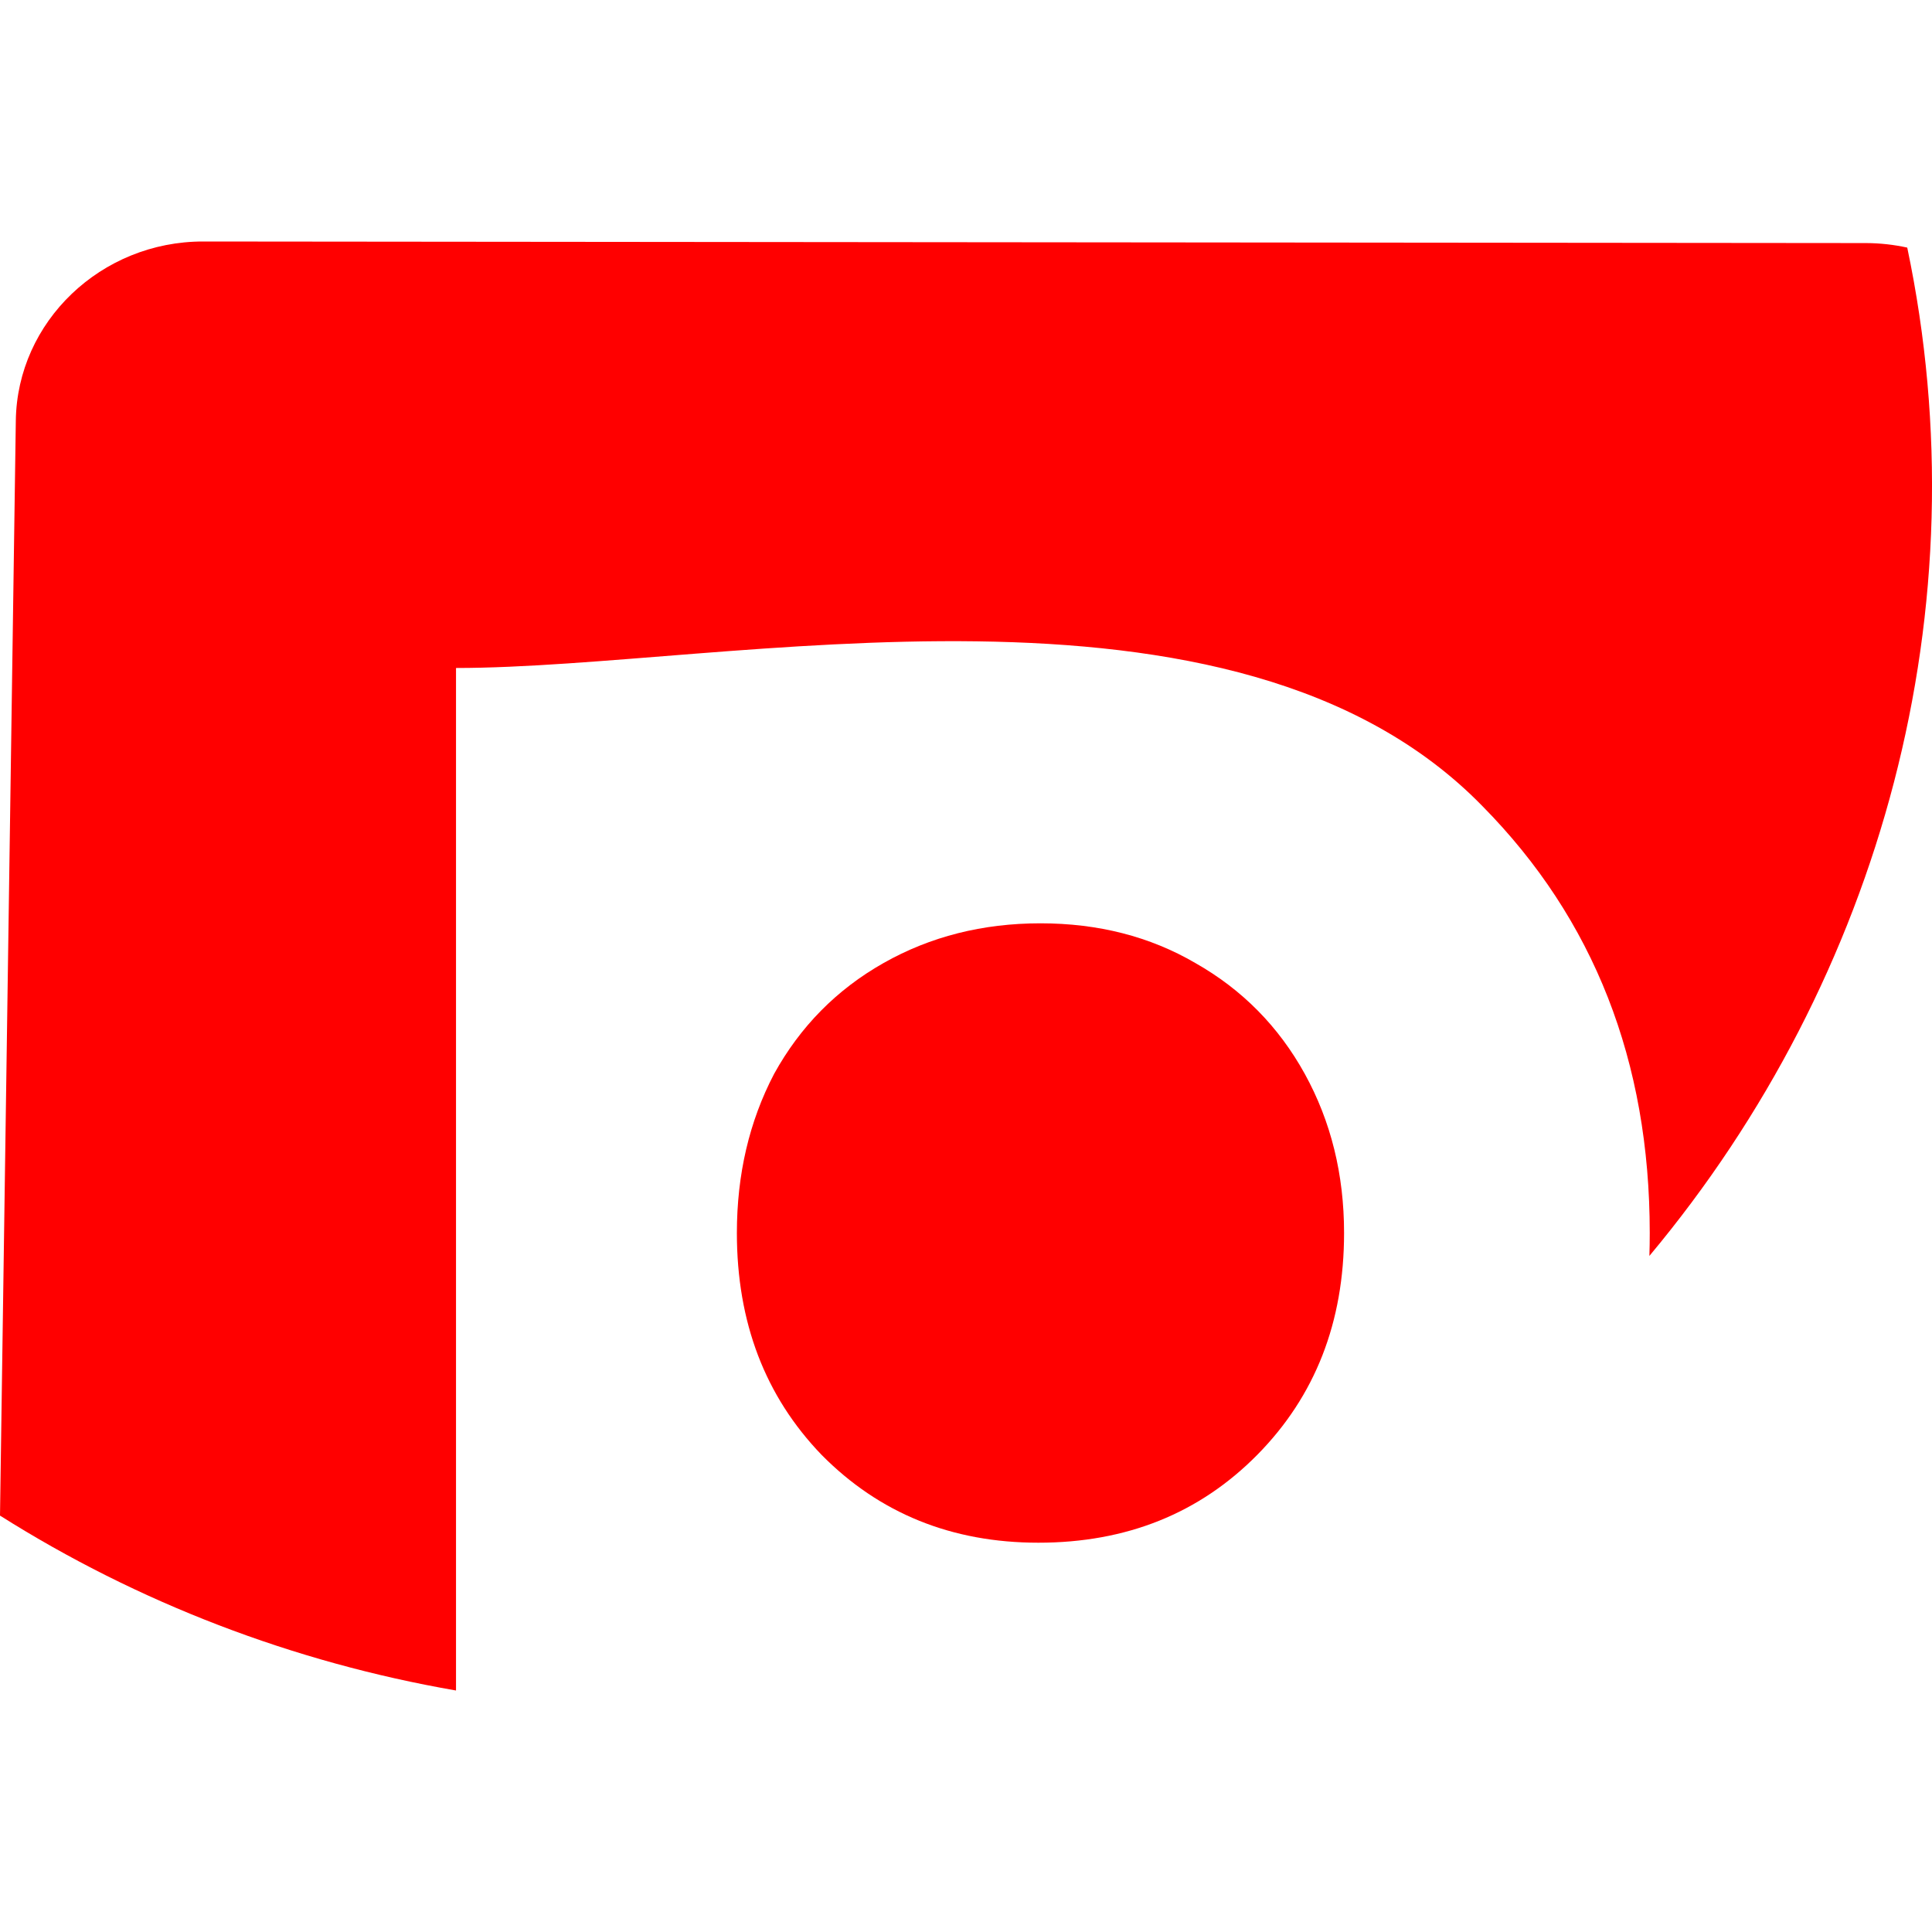 <?xml version="1.0" encoding="UTF-8"?> <svg xmlns="http://www.w3.org/2000/svg" width="32" height="32" viewBox="0 0 32 32" fill="none"> <path d="M27.319 20.802C31.176 16.187 32.842 10.058 31.59 4.101C31.371 4.053 31.143 4.027 30.909 4.026L3.365 4C1.674 3.998 0.284 5.327 0.262 6.968L0 25.103C2.286 26.546 4.857 27.533 7.553 28V11.064C12.022 11.064 20.432 9.124 24.554 13.352C26.401 15.223 27.325 17.58 27.325 20.422C27.325 20.55 27.323 20.677 27.319 20.802Z" fill="#FF0000"></path> <path d="M17.199 25.552C15.763 25.552 14.565 25.066 13.607 24.096C12.672 23.125 12.205 21.901 12.205 20.422C12.205 19.452 12.41 18.574 12.821 17.788C13.254 17.003 13.858 16.39 14.634 15.951C15.409 15.512 16.276 15.293 17.233 15.293C18.191 15.293 19.047 15.512 19.799 15.951C20.574 16.39 21.179 17.003 21.612 17.788C22.045 18.574 22.262 19.452 22.262 20.422C22.262 21.901 21.783 23.125 20.825 24.096C19.867 25.066 18.659 25.552 17.199 25.552Z" fill="#FF0000"></path> </svg> 
